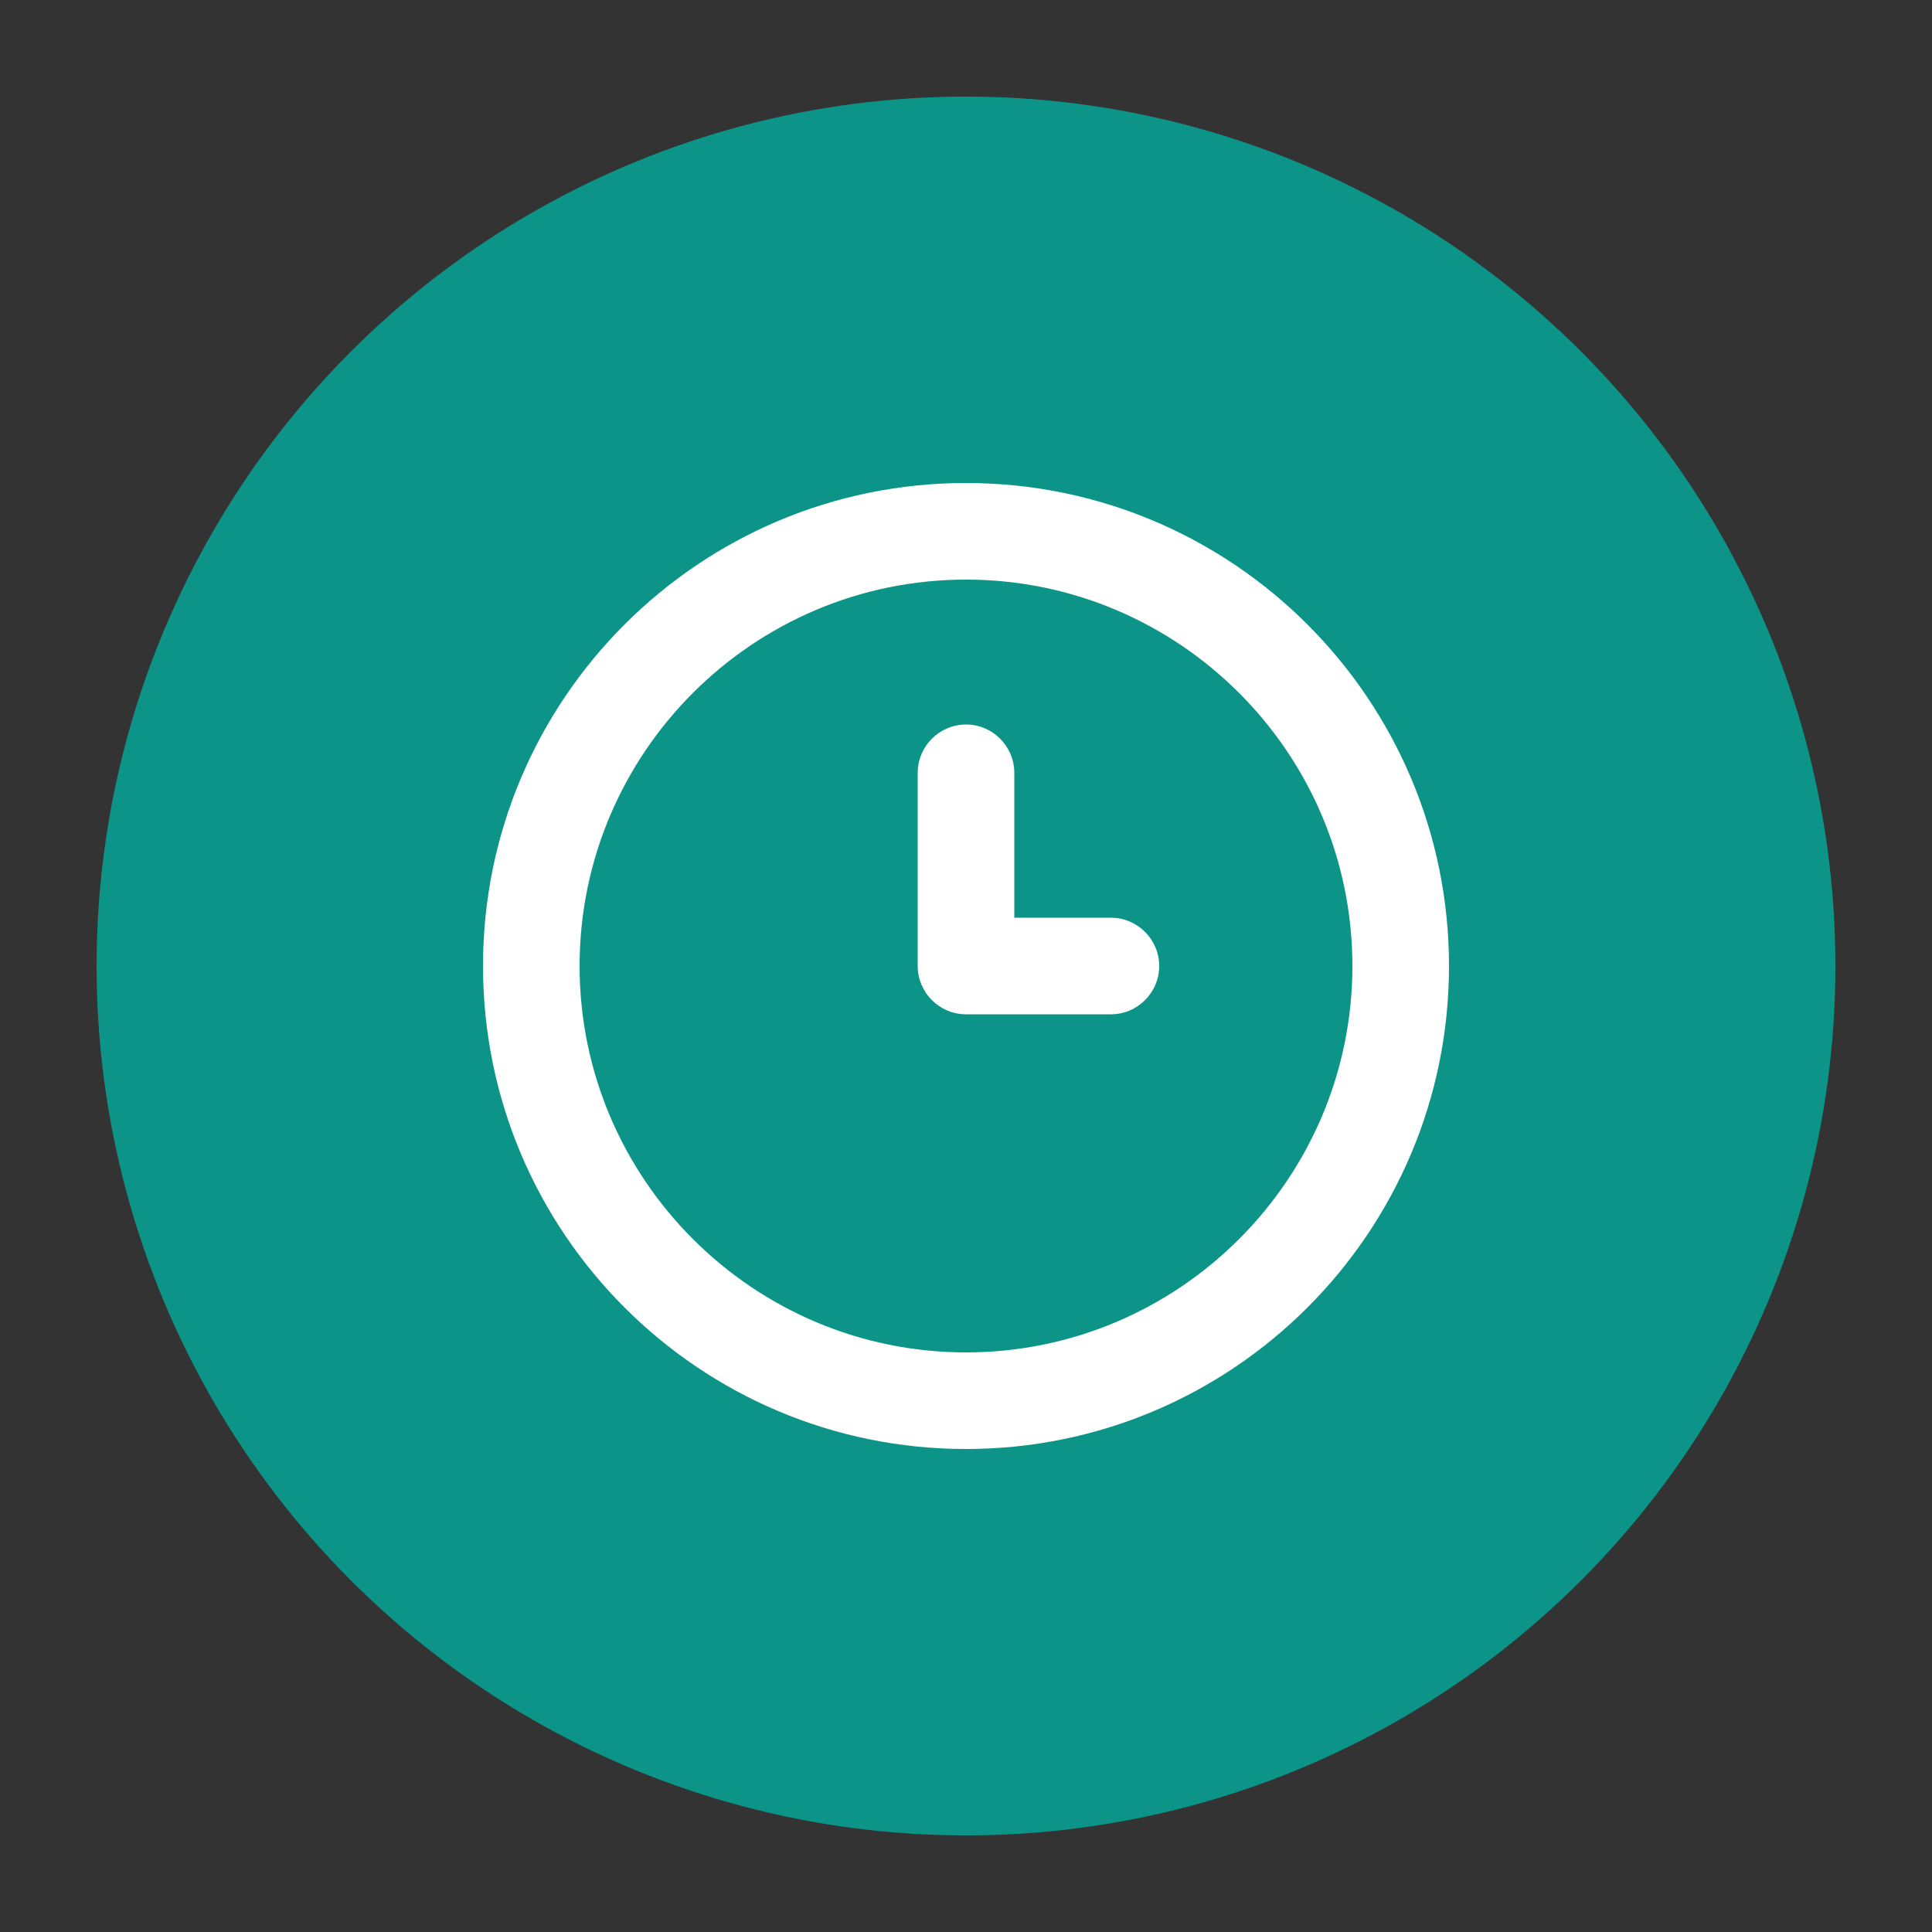 <svg width="40" height="40" viewBox="0 0 40 40" fill="none" xmlns="http://www.w3.org/2000/svg">
  <rect x="0" y="0" width="40" height="40" fill="#333333" stroke="none"/>
  <circle cx="20" cy="20" r="18" fill="#0D9488" />
  <path d="M20 10C14.48 10 10 14.48 10 20C10 25.52 14.48 30 20 30C25.52 30 30 25.52 30 20C30 14.48 25.52 10 20 10ZM20 28C15.59 28 12 24.41 12 20C12 15.59 15.59 12 20 12C24.41 12 28 15.59 28 20C28 24.41 24.41 28 20 28Z" fill="white"/>
  <path d="M20 15C19.45 15 19 15.45 19 16V20C19 20.55 19.45 21 20 21H23C23.55 21 24 20.55 24 20C24 19.45 23.55 19 23 19H21V16C21 15.45 20.55 15 20 15Z" fill="white"/>
</svg>

